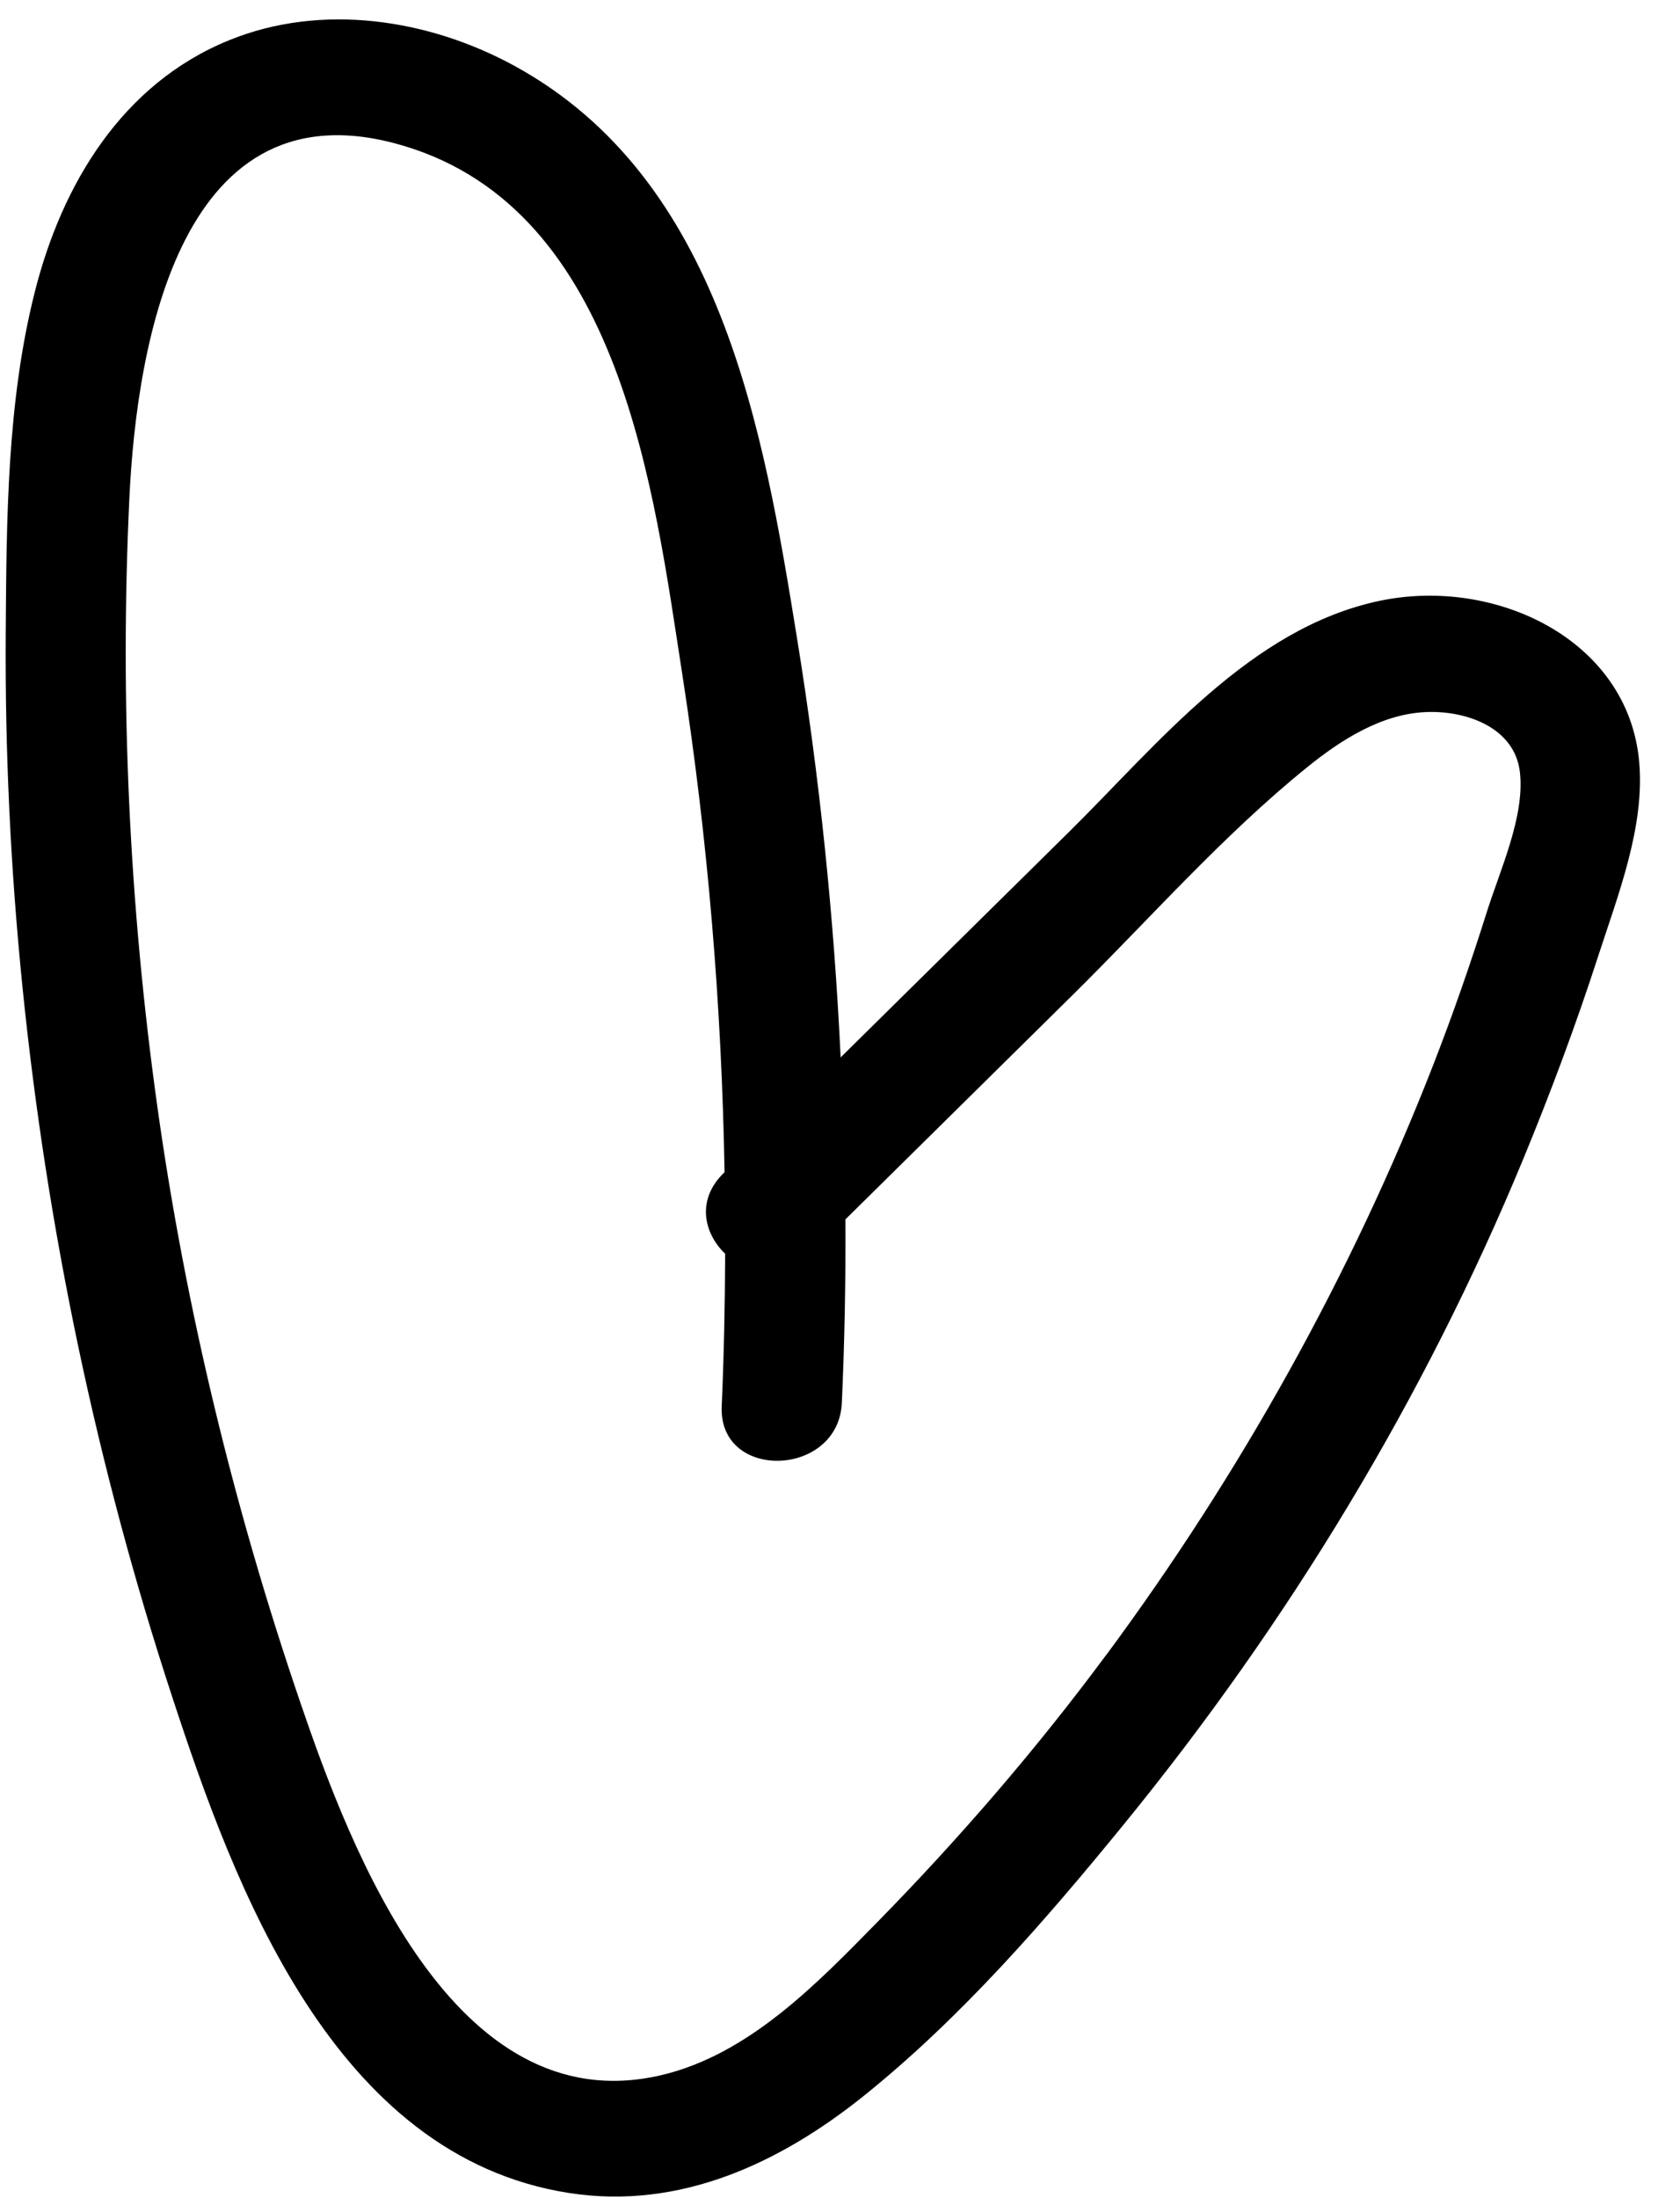 <svg xmlns="http://www.w3.org/2000/svg" fill="none" viewBox="0 0 39 51" height="51" width="39">
<path fill="black" d="M35.373 26.862C36.008 25.321 36.59 23.76 37.102 22.18C37.561 20.764 38.189 19.179 38.052 17.669C37.793 14.825 34.694 13.377 32.023 13.941C29.023 14.572 26.868 17.277 24.826 19.292C23.056 21.039 21.285 22.786 19.515 24.533C19.36 21.273 19.025 18.021 18.5 14.792C17.72 9.975 16.744 4.154 11.943 1.528C9.95 0.44 7.468 0.059 5.32 0.933C2.823 1.946 1.437 4.295 0.814 6.749C0.16 9.314 0.151 12.06 0.133 14.685C0.114 17.431 0.246 20.18 0.523 22.913C1.089 28.494 2.243 34.026 3.997 39.368C5.447 43.792 7.74 50.027 13.209 50.88C15.785 51.282 18.115 50.181 20.056 48.624C22.313 46.811 24.267 44.559 26.081 42.337C29.918 37.637 33.076 32.428 35.373 26.862ZM25.673 38.405C24.065 40.575 22.289 42.633 20.392 44.57C18.986 46.001 17.388 47.678 15.326 48.152C10.518 49.255 8.124 42.869 6.978 39.519C5.441 35.024 4.314 30.386 3.655 25.692C2.999 21.008 2.779 16.266 3.004 11.544C3.175 7.968 4.197 1.824 9.384 3.387C14.428 4.905 15.178 11.393 15.843 15.671C16.435 19.488 16.753 23.341 16.82 27.197C16.809 27.206 16.797 27.218 16.788 27.229C16.163 27.847 16.342 28.618 16.834 29.089C16.829 30.269 16.806 31.45 16.754 32.628C16.677 34.369 19.465 34.284 19.543 32.546C19.607 31.127 19.633 29.709 19.626 28.291C21.387 26.552 23.15 24.814 24.909 23.077C26.687 21.321 28.393 19.377 30.345 17.801C31.121 17.173 32.065 16.564 33.103 16.521C34.053 16.481 35.162 16.887 35.283 17.911C35.404 18.936 34.818 20.197 34.516 21.158C34.137 22.361 33.722 23.553 33.263 24.729C31.371 29.574 28.792 34.195 25.677 38.403L25.673 38.405Z" id="Vector"></path>
</svg>
